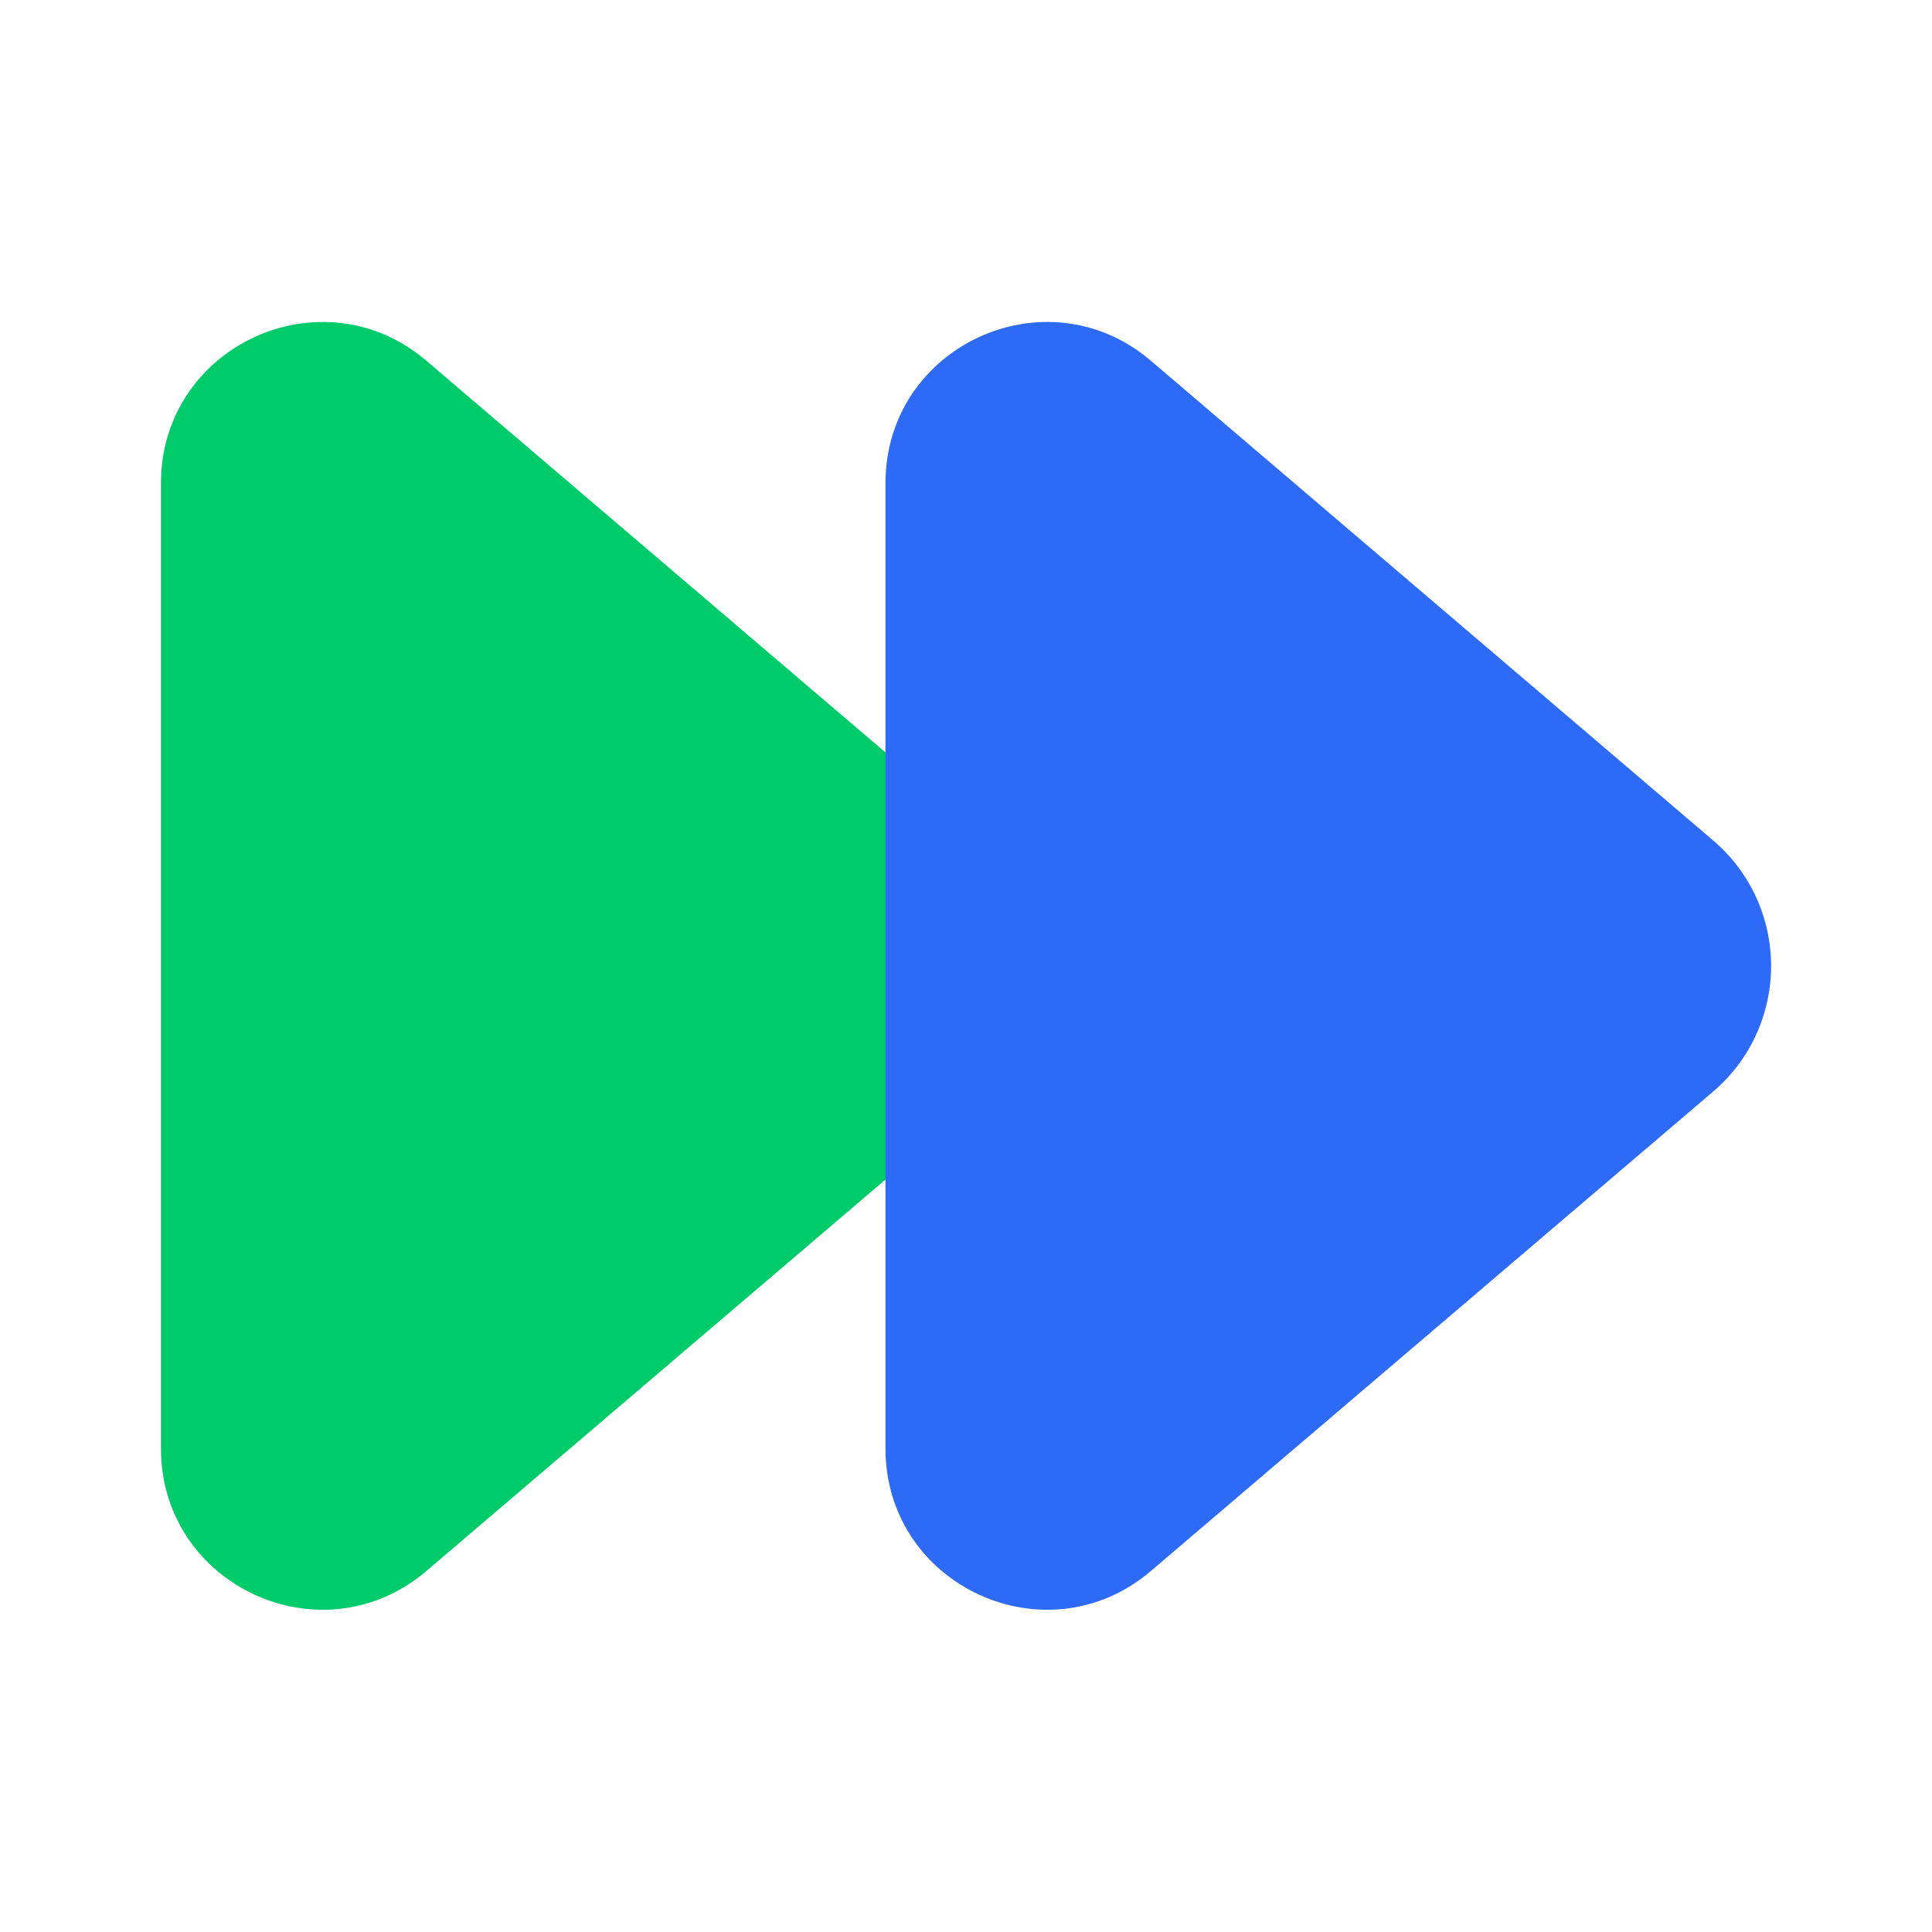 <svg width="32" height="32" viewBox="0 0 32 32" fill="none" xmlns="http://www.w3.org/2000/svg">
<path d="M7.063 5.976C5.333 4.499 2.666 5.729 2.666 8.004V23.991C2.666 26.266 5.332 27.496 7.063 26.02L16.375 18.08C16.676 17.823 16.918 17.505 17.084 17.145C17.249 16.786 17.335 16.395 17.335 16C17.335 15.604 17.249 15.214 17.084 14.854C16.918 14.495 16.676 14.177 16.375 13.92L7.063 5.976Z" fill="#00CB6A"/>
<path d="M19.063 5.976C17.333 4.499 14.666 5.729 14.666 8.004V23.991C14.666 26.266 17.332 27.496 19.063 26.02L28.375 18.08C28.676 17.823 28.918 17.505 29.084 17.145C29.249 16.786 29.335 16.395 29.335 16C29.335 15.604 29.249 15.214 29.084 14.854C28.918 14.495 28.676 14.177 28.375 13.92L19.063 5.976Z" fill="#2D6BF6"/>
</svg>
